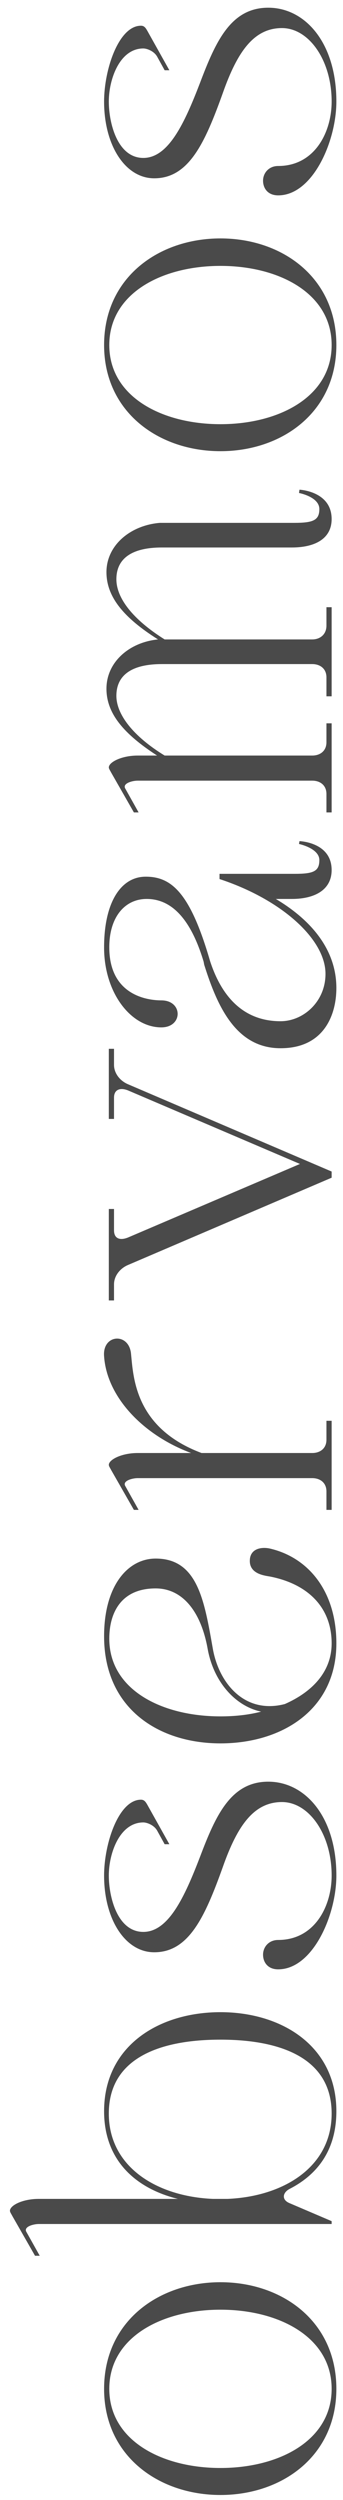 <svg width="29" height="211" viewBox="0 0 29 211" fill="none" xmlns="http://www.w3.org/2000/svg">
<path d="M8.8 201.622C8.8 195.902 13.44 192.622 18.64 192.622C23.84 192.622 28.44 195.902 28.44 201.622C28.44 207.302 23.84 210.582 18.64 210.582C13.44 210.582 8.8 207.302 8.8 201.622ZM28.04 201.622C28.04 197.262 23.6 194.942 18.64 194.942C13.68 194.942 9.24 197.262 9.24 201.622C9.24 205.982 13.68 208.302 18.64 208.302C23.6 208.302 28.04 205.982 28.04 201.622ZM8.8 178.19C8.8 172.67 13.44 169.83 18.64 169.83C23.8 169.83 28.44 172.67 28.44 178.19C28.44 181.71 26.6 183.67 24.48 184.75C23.88 185.07 23.8 185.67 24.48 185.95L28.04 187.47L28.04 187.71L3.84 187.71C3.84 187.71 3.76 187.71 3.28 187.71C2.8 187.71 1.96 187.95 2.24 188.39L3.36 190.39L2.96 190.39L1.04 187.03C0.96 186.87 0.84 186.71 0.84 186.59C0.84 186.15 1.88 185.59 3.28 185.59C3.68 185.59 14.84 185.59 15.04 185.59C11.48 184.71 8.8 182.35 8.8 178.19ZM28.04 178.39C28.04 173.63 23.6 172.15 18.64 172.15C13.64 172.15 9.2 173.63 9.2 178.39C9.2 182.91 13.28 185.39 18 185.59L19.24 185.59C23.96 185.39 28.04 182.91 28.04 178.39ZM16.92 156.696C18.24 153.216 19.52 150.376 22.68 150.376C25.8 150.376 28.44 153.336 28.44 158.296C28.44 161.656 26.44 166.216 23.52 166.216C22.64 166.216 22.24 165.616 22.24 164.976C22.24 164.336 22.72 163.736 23.52 163.736C26.6 163.736 28.04 160.896 28.04 158.296C28.04 154.816 26.12 152.096 23.84 152.096C21.48 152.096 20.08 154.056 18.84 157.576C17.32 161.816 15.96 164.776 13.04 164.776C10.6 164.776 8.8 162.016 8.8 158.296C8.8 155.576 10.04 151.896 11.92 151.896C12.2 151.896 12.32 152.096 12.44 152.296L14.32 155.656L13.92 155.656L13.28 154.496C13 154.016 12.4 153.816 12.12 153.816C10.12 153.816 9.2 156.416 9.2 158.296C9.2 160.096 9.92 163.056 12.12 163.056C14.24 163.056 15.6 160.136 16.92 156.696ZM21.12 131.745C21.12 130.665 22.16 130.545 22.84 130.705C26.08 131.465 28.44 134.305 28.44 138.705C28.44 144.305 23.84 147.145 18.64 147.145C13.44 147.145 8.8 144.225 8.8 138.105C8.8 133.785 10.84 131.545 13.16 131.545C16.72 131.545 17.28 135.105 18 139.185C18.52 142.065 20.68 144.705 24.08 143.825C26.44 142.785 28.04 141.065 28.04 138.705C28.04 135.705 26.08 133.705 22.84 133.065C22.4 132.985 21.12 132.865 21.12 131.745ZM9.24 138.305C9.24 142.625 13.68 144.865 18.64 144.865C19.84 144.865 21 144.745 22.08 144.465C19.96 144.025 18.08 142.025 17.56 139.185C17 136.025 15.44 134.065 13.16 134.065C10.16 134.065 9.24 136.225 9.24 138.305ZM8.8 114.477C8.64 112.597 10.92 112.437 11.08 114.277C11.28 116.237 11.4 120.517 17.04 122.637L26.4 122.637C27.08 122.637 27.6 122.237 27.6 121.517L27.6 119.917L28.04 119.917L28.04 127.437L27.6 127.437L27.6 125.877C27.6 125.157 27.08 124.757 26.4 124.757L11.64 124.757C11.16 124.757 10.32 124.997 10.6 125.437L11.72 127.437L11.32 127.437L9.4 124.077C9.32 123.917 9.2 123.757 9.2 123.637C9.2 123.197 10.28 122.637 11.64 122.637L16.16 122.637C12.16 121.157 9.04 117.957 8.8 114.477ZM9.2 94.44L9.2 88.52L9.64 88.52L9.64 89.88C9.64 90.6 10.16 91.24 10.84 91.52L28.04 98.88L28.04 99.4L10.84 106.76C10.16 107.04 9.64 107.68 9.64 108.4L9.64 109.76L9.2 109.76L9.2 102.04L9.64 102.04L9.64 103.84C9.64 104.56 10.16 104.72 10.84 104.44L25.36 98.24L10.84 92.04C10.16 91.76 9.64 91.96 9.64 92.64L9.64 94.44L9.2 94.44ZM25.28 71.233L25.32 70.993C25.32 70.993 28.04 71.073 28.04 73.433C28.04 75.113 26.6 75.873 24.68 75.873L23.32 75.873C25.88 77.393 28.44 79.833 28.44 83.393C28.44 85.593 27.44 88.473 23.72 88.473C20 88.473 18.4 85.033 17.28 81.473C17.24 81.353 17.24 81.233 17.2 81.113C16 77.153 14.24 75.873 12.4 75.873C10.56 75.873 9.24 77.393 9.24 79.953C9.24 83.993 12.44 84.433 13.64 84.433C15.48 84.433 15.48 86.713 13.64 86.713C11.08 86.713 8.84 83.833 8.8 80.073C8.8 80.033 8.8 79.993 8.8 79.953C8.8 76.193 10.2 73.993 12.32 73.993C14.48 73.993 16.08 75.313 17.76 81.113C18.92 84.673 21.04 86.193 23.72 86.193C25.64 86.193 27.52 84.553 27.52 82.193C27.52 79.273 23.8 75.913 18.56 74.193L18.56 73.753L24.92 73.753C26.48 73.753 27 73.553 27 72.593C27 71.593 25.28 71.233 25.28 71.233ZM25.28 41.609L25.32 41.33C25.32 41.33 28.04 41.45 28.04 43.809C28.04 45.489 26.6 46.209 24.68 46.209L13.68 46.209C11.16 46.209 9.84 47.13 9.84 48.889C9.84 50.489 11.24 52.289 13.92 53.969L26.4 53.969C27.08 53.969 27.6 53.529 27.6 52.809L27.6 51.249L28.04 51.249L28.04 58.77L27.6 58.77L27.6 57.169C27.6 56.45 27.08 56.05 26.4 56.05L13.68 56.05C11.16 56.05 9.84 56.969 9.84 58.73C9.84 60.289 11.24 62.13 13.92 63.77L26.4 63.77C27.08 63.77 27.6 63.37 27.6 62.65L27.6 61.05L28.04 61.05L28.04 68.57L27.6 68.57L27.6 67.01C27.6 66.29 27.08 65.889 26.4 65.889L11.64 65.889C11.16 65.889 10.32 66.129 10.6 66.57L11.72 68.57L11.32 68.57L9.4 65.21C9.32 65.049 9.2 64.889 9.2 64.769C9.2 64.329 10.28 63.77 11.64 63.77L13.28 63.77C10.44 61.929 9 60.209 9 58.13C9 55.889 10.92 54.209 13.36 53.969C10.44 52.13 9 50.37 9 48.289C9 46.01 11.04 44.33 13.52 44.13L24.88 44.13C26.44 44.13 27 43.929 27 42.969C27 41.929 25.28 41.609 25.28 41.609ZM8.8 29.122C8.8 23.402 13.44 20.122 18.64 20.122C23.84 20.122 28.44 23.402 28.44 29.122C28.44 34.802 23.84 38.082 18.64 38.082C13.44 38.082 8.8 34.802 8.8 29.122ZM28.04 29.122C28.04 24.762 23.6 22.442 18.64 22.442C13.68 22.442 9.24 24.762 9.24 29.122C9.24 33.482 13.68 35.802 18.64 35.802C23.6 35.802 28.04 33.482 28.04 29.122ZM16.92 6.97C18.24 3.49 19.52 0.65 22.68 0.65C25.8 0.65 28.44 3.61 28.44 8.57C28.44 11.93 26.44 16.49 23.52 16.49C22.64 16.49 22.24 15.89 22.24 15.25C22.24 14.61 22.72 14.01 23.52 14.01C26.6 14.01 28.04 11.17 28.04 8.57C28.04 5.09 26.12 2.37 23.84 2.37C21.48 2.37 20.08 4.33 18.84 7.85C17.32 12.09 15.96 15.05 13.04 15.05C10.6 15.05 8.8 12.29 8.8 8.57C8.8 5.85 10.04 2.17 11.92 2.17C12.2 2.17 12.32 2.37 12.44 2.57L14.32 5.93L13.92 5.93L13.28 4.77C13 4.29 12.4 4.09 12.12 4.09C10.12 4.09 9.2 6.69 9.2 8.57C9.2 10.37 9.92 13.33 12.12 13.33C14.24 13.33 15.6 10.41 16.92 6.97Z" fill="#4A4A4A"/>
</svg>

